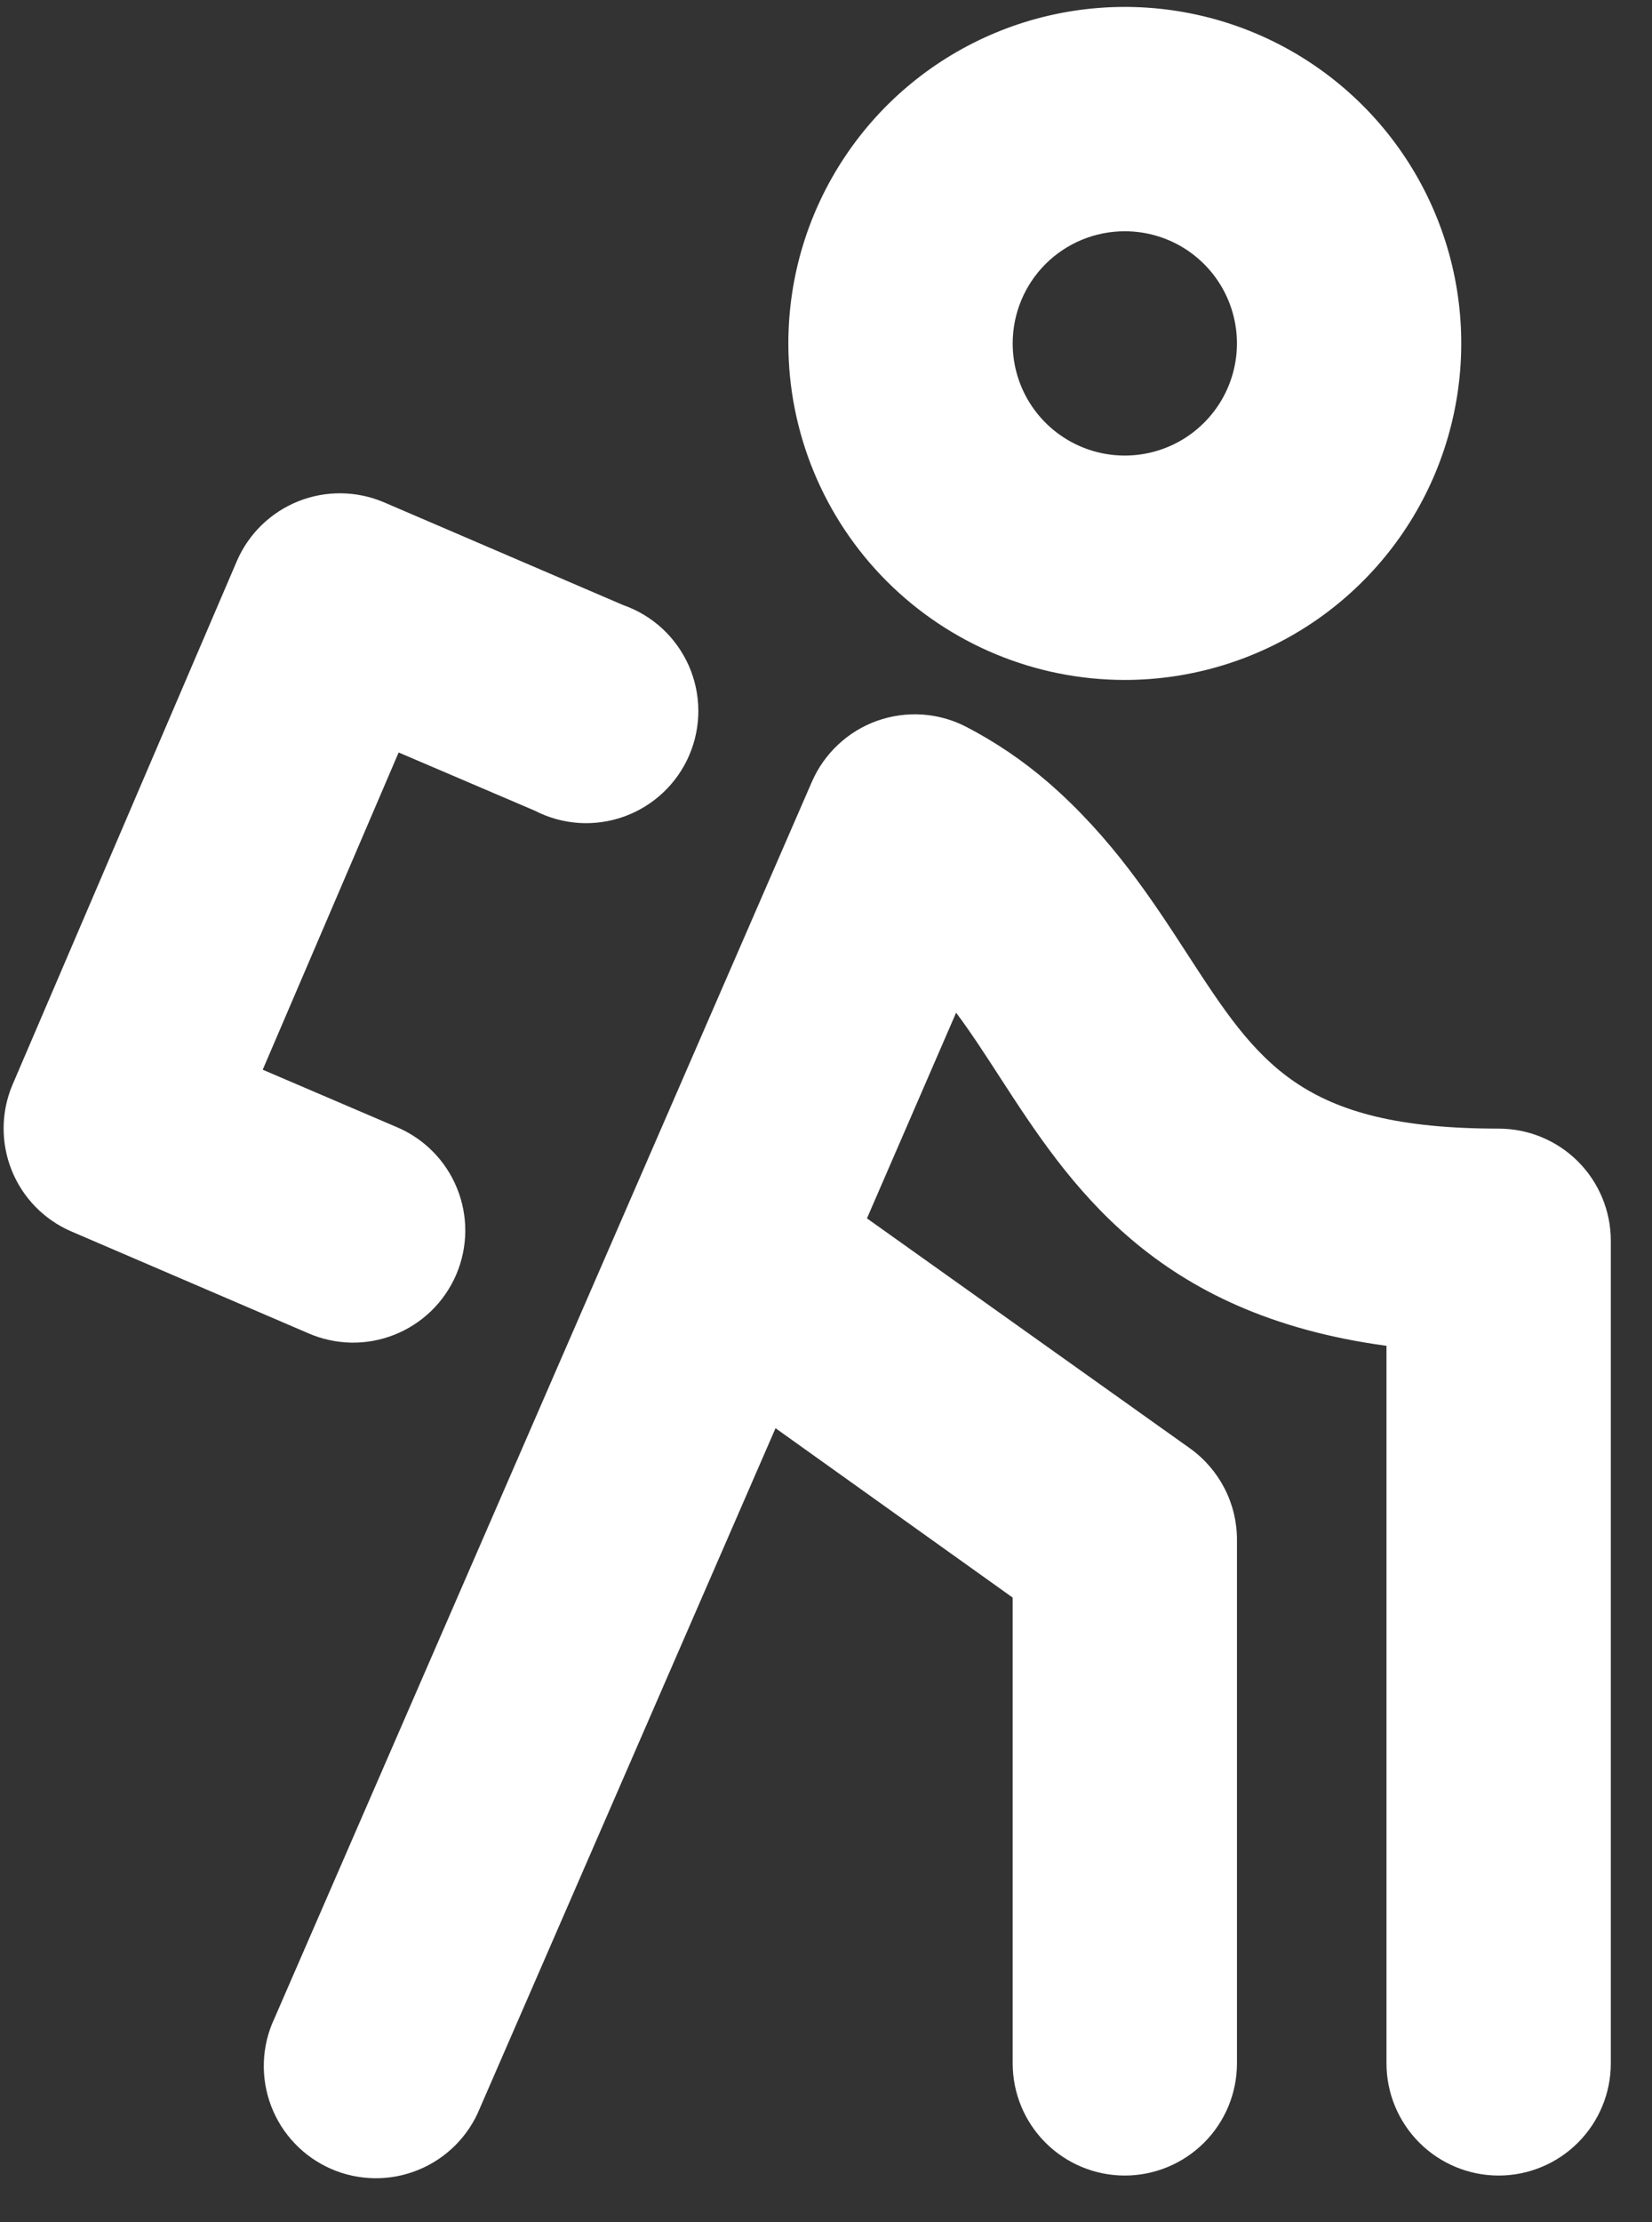 <svg width="29" height="39" viewBox="0 0 29 39" fill="none" xmlns="http://www.w3.org/2000/svg">
<rect x="0" y="0" width="29" height="39" fill="#333333" stroke="none"/>
<path d="M19.745 11.934C20.913 11.934 22.055 11.587 23.027 10.938C23.998 10.289 24.755 9.367 25.202 8.288C25.649 7.208 25.766 6.021 25.538 4.875C25.31 3.729 24.748 2.677 23.922 1.851C23.096 1.025 22.043 0.462 20.898 0.235C19.752 0.007 18.564 0.124 17.485 0.571C16.406 1.018 15.483 1.775 14.835 2.746C14.185 3.717 13.839 4.859 13.839 6.027C13.839 7.594 14.461 9.096 15.569 10.204C16.677 11.311 18.179 11.934 19.745 11.934ZM19.745 4.059C20.135 4.059 20.515 4.174 20.839 4.39C21.163 4.607 21.415 4.914 21.564 5.274C21.713 5.634 21.752 6.03 21.676 6.411C21.6 6.793 21.413 7.144 21.137 7.419C20.862 7.695 20.511 7.882 20.129 7.958C19.747 8.034 19.352 7.995 18.992 7.846C18.632 7.697 18.325 7.445 18.108 7.121C17.892 6.797 17.777 6.417 17.777 6.027C17.777 5.505 17.984 5.004 18.353 4.635C18.722 4.266 19.223 4.059 19.745 4.059ZM28.277 21.777V36.215C28.277 36.737 28.069 37.238 27.7 37.607C27.331 37.976 26.83 38.184 26.308 38.184C25.786 38.184 25.285 37.976 24.916 37.607C24.547 37.238 24.339 36.737 24.339 36.215V23.621C20.251 23.069 18.771 20.785 17.55 18.903C17.296 18.511 17.05 18.13 16.784 17.774L15.219 21.384L20.894 25.424C21.148 25.607 21.355 25.848 21.498 26.127C21.641 26.405 21.715 26.714 21.714 27.027V36.215C21.714 36.737 21.507 37.238 21.137 37.607C20.768 37.976 20.267 38.184 19.745 38.184C19.223 38.184 18.722 37.976 18.353 37.607C17.984 37.238 17.777 36.737 17.777 36.215V28.04L13.614 25.067L8.425 36.999C8.327 37.243 8.18 37.465 7.995 37.651C7.809 37.837 7.588 37.985 7.345 38.084C7.102 38.184 6.841 38.234 6.578 38.231C6.315 38.228 6.055 38.173 5.814 38.068C5.573 37.963 5.355 37.811 5.174 37.62C4.992 37.43 4.851 37.205 4.758 36.959C4.665 36.713 4.622 36.451 4.632 36.188C4.642 35.925 4.704 35.667 4.816 35.429L14.252 13.722C14.36 13.475 14.516 13.253 14.713 13.069C14.909 12.885 15.141 12.743 15.395 12.652C15.648 12.562 15.918 12.524 16.186 12.541C16.455 12.559 16.717 12.631 16.956 12.754C17.477 13.024 17.963 13.354 18.407 13.738C19.519 14.705 20.226 15.794 20.849 16.755C22.087 18.66 22.83 19.809 26.308 19.809C26.83 19.809 27.331 20.016 27.7 20.385C28.069 20.754 28.277 21.255 28.277 21.777ZM5.406 23.398L1.251 21.613C0.773 21.407 0.396 21.019 0.203 20.535C0.011 20.052 0.017 19.511 0.222 19.033L4.159 9.845C4.366 9.367 4.754 8.991 5.237 8.798C5.721 8.605 6.261 8.612 6.74 8.816L10.942 10.621C11.196 10.71 11.43 10.851 11.628 11.034C11.826 11.218 11.984 11.44 12.093 11.687C12.201 11.934 12.258 12.201 12.259 12.471C12.26 12.741 12.206 13.008 12.099 13.256C11.993 13.504 11.836 13.727 11.64 13.912C11.443 14.097 11.211 14.24 10.957 14.331C10.703 14.423 10.433 14.461 10.164 14.444C9.894 14.426 9.631 14.354 9.391 14.23L6.998 13.207L4.612 18.775L6.957 19.779C7.197 19.879 7.415 20.026 7.598 20.211C7.781 20.395 7.925 20.615 8.023 20.856C8.121 21.097 8.17 21.355 8.168 21.615C8.165 21.875 8.111 22.132 8.009 22.371C7.906 22.61 7.757 22.827 7.571 23.008C7.384 23.189 7.164 23.332 6.922 23.427C6.68 23.523 6.421 23.57 6.161 23.565C5.901 23.559 5.644 23.503 5.406 23.398Z" fill="white"/>
</svg>
